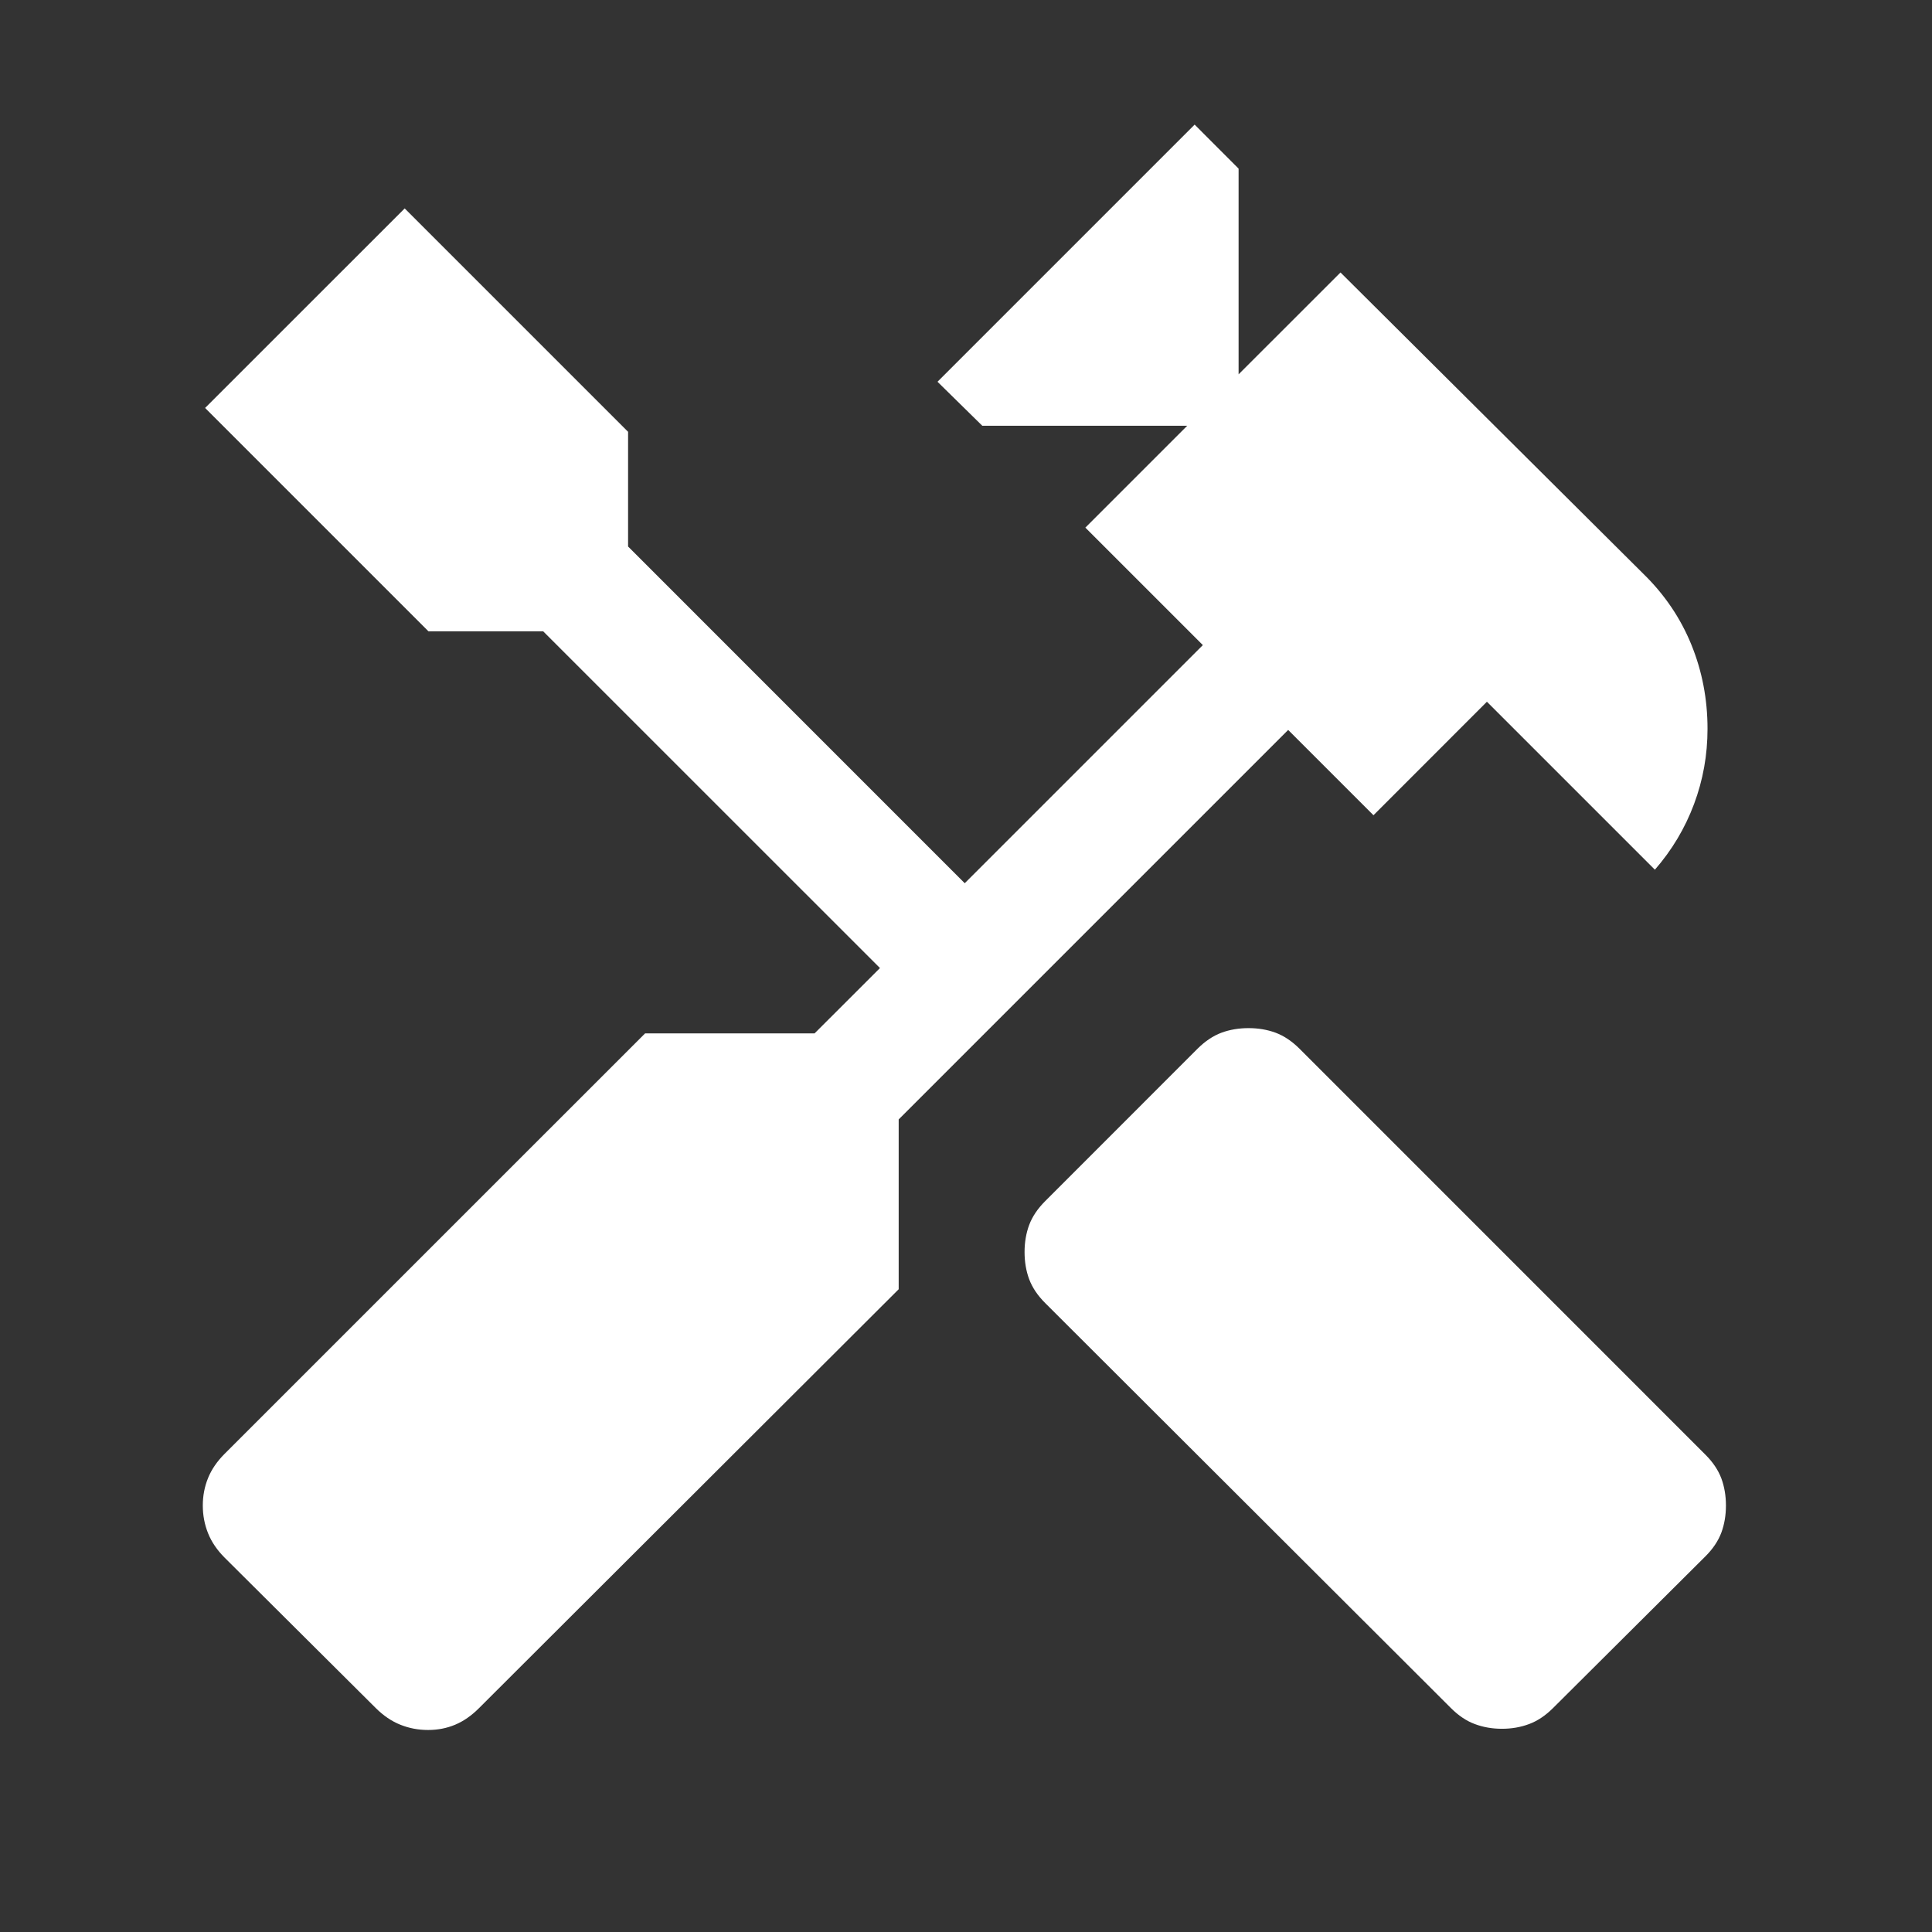 <svg width="32" height="32" viewBox="0 0 32 32" fill="none" xmlns="http://www.w3.org/2000/svg">
<rect x="0" y="0" width="32" height="32" fill="#333333" stroke="none"/>
<path d="M24.877 28.634C24.716 28.634 24.567 28.608 24.428 28.556C24.29 28.505 24.158 28.417 24.034 28.293L17.311 21.582C17.186 21.457 17.098 21.326 17.046 21.187C16.995 21.049 16.97 20.899 16.97 20.738C16.97 20.578 16.995 20.428 17.046 20.29C17.098 20.151 17.186 20.02 17.311 19.895L19.836 17.369C19.961 17.245 20.092 17.157 20.231 17.105C20.369 17.054 20.519 17.029 20.68 17.029C20.84 17.029 20.99 17.054 21.128 17.105C21.267 17.157 21.398 17.245 21.523 17.369L28.246 24.093C28.371 24.217 28.459 24.349 28.511 24.487C28.562 24.626 28.587 24.776 28.587 24.936C28.587 25.097 28.562 25.246 28.511 25.385C28.459 25.523 28.371 25.655 28.246 25.779L25.721 28.293C25.596 28.417 25.464 28.505 25.326 28.556C25.187 28.608 25.038 28.634 24.877 28.634ZM7.09 28.654C6.929 28.654 6.776 28.625 6.631 28.567C6.486 28.509 6.351 28.417 6.226 28.293L3.721 25.8C3.596 25.675 3.504 25.54 3.446 25.395C3.388 25.25 3.359 25.097 3.359 24.936C3.359 24.776 3.388 24.624 3.446 24.481C3.504 24.338 3.596 24.204 3.721 24.079L10.685 17.116H13.492L14.575 16.034L8.997 10.457H7.097L3.397 6.757L6.703 3.452L10.403 7.152V9.052L15.979 14.629L19.923 10.685L17.977 8.739L19.664 7.052H16.27L15.528 6.323L19.787 2.064L20.515 2.793V6.2L22.203 4.513L27.218 9.503C27.57 9.846 27.835 10.238 28.014 10.677C28.193 11.117 28.282 11.581 28.282 12.072C28.282 12.503 28.208 12.918 28.059 13.317C27.91 13.716 27.694 14.079 27.41 14.405L24.628 11.623L22.749 13.503L21.336 12.09L14.885 18.541V21.354L7.933 28.293C7.809 28.417 7.677 28.509 7.538 28.567C7.4 28.625 7.25 28.654 7.09 28.654Z" fill="white"/>
</svg>
